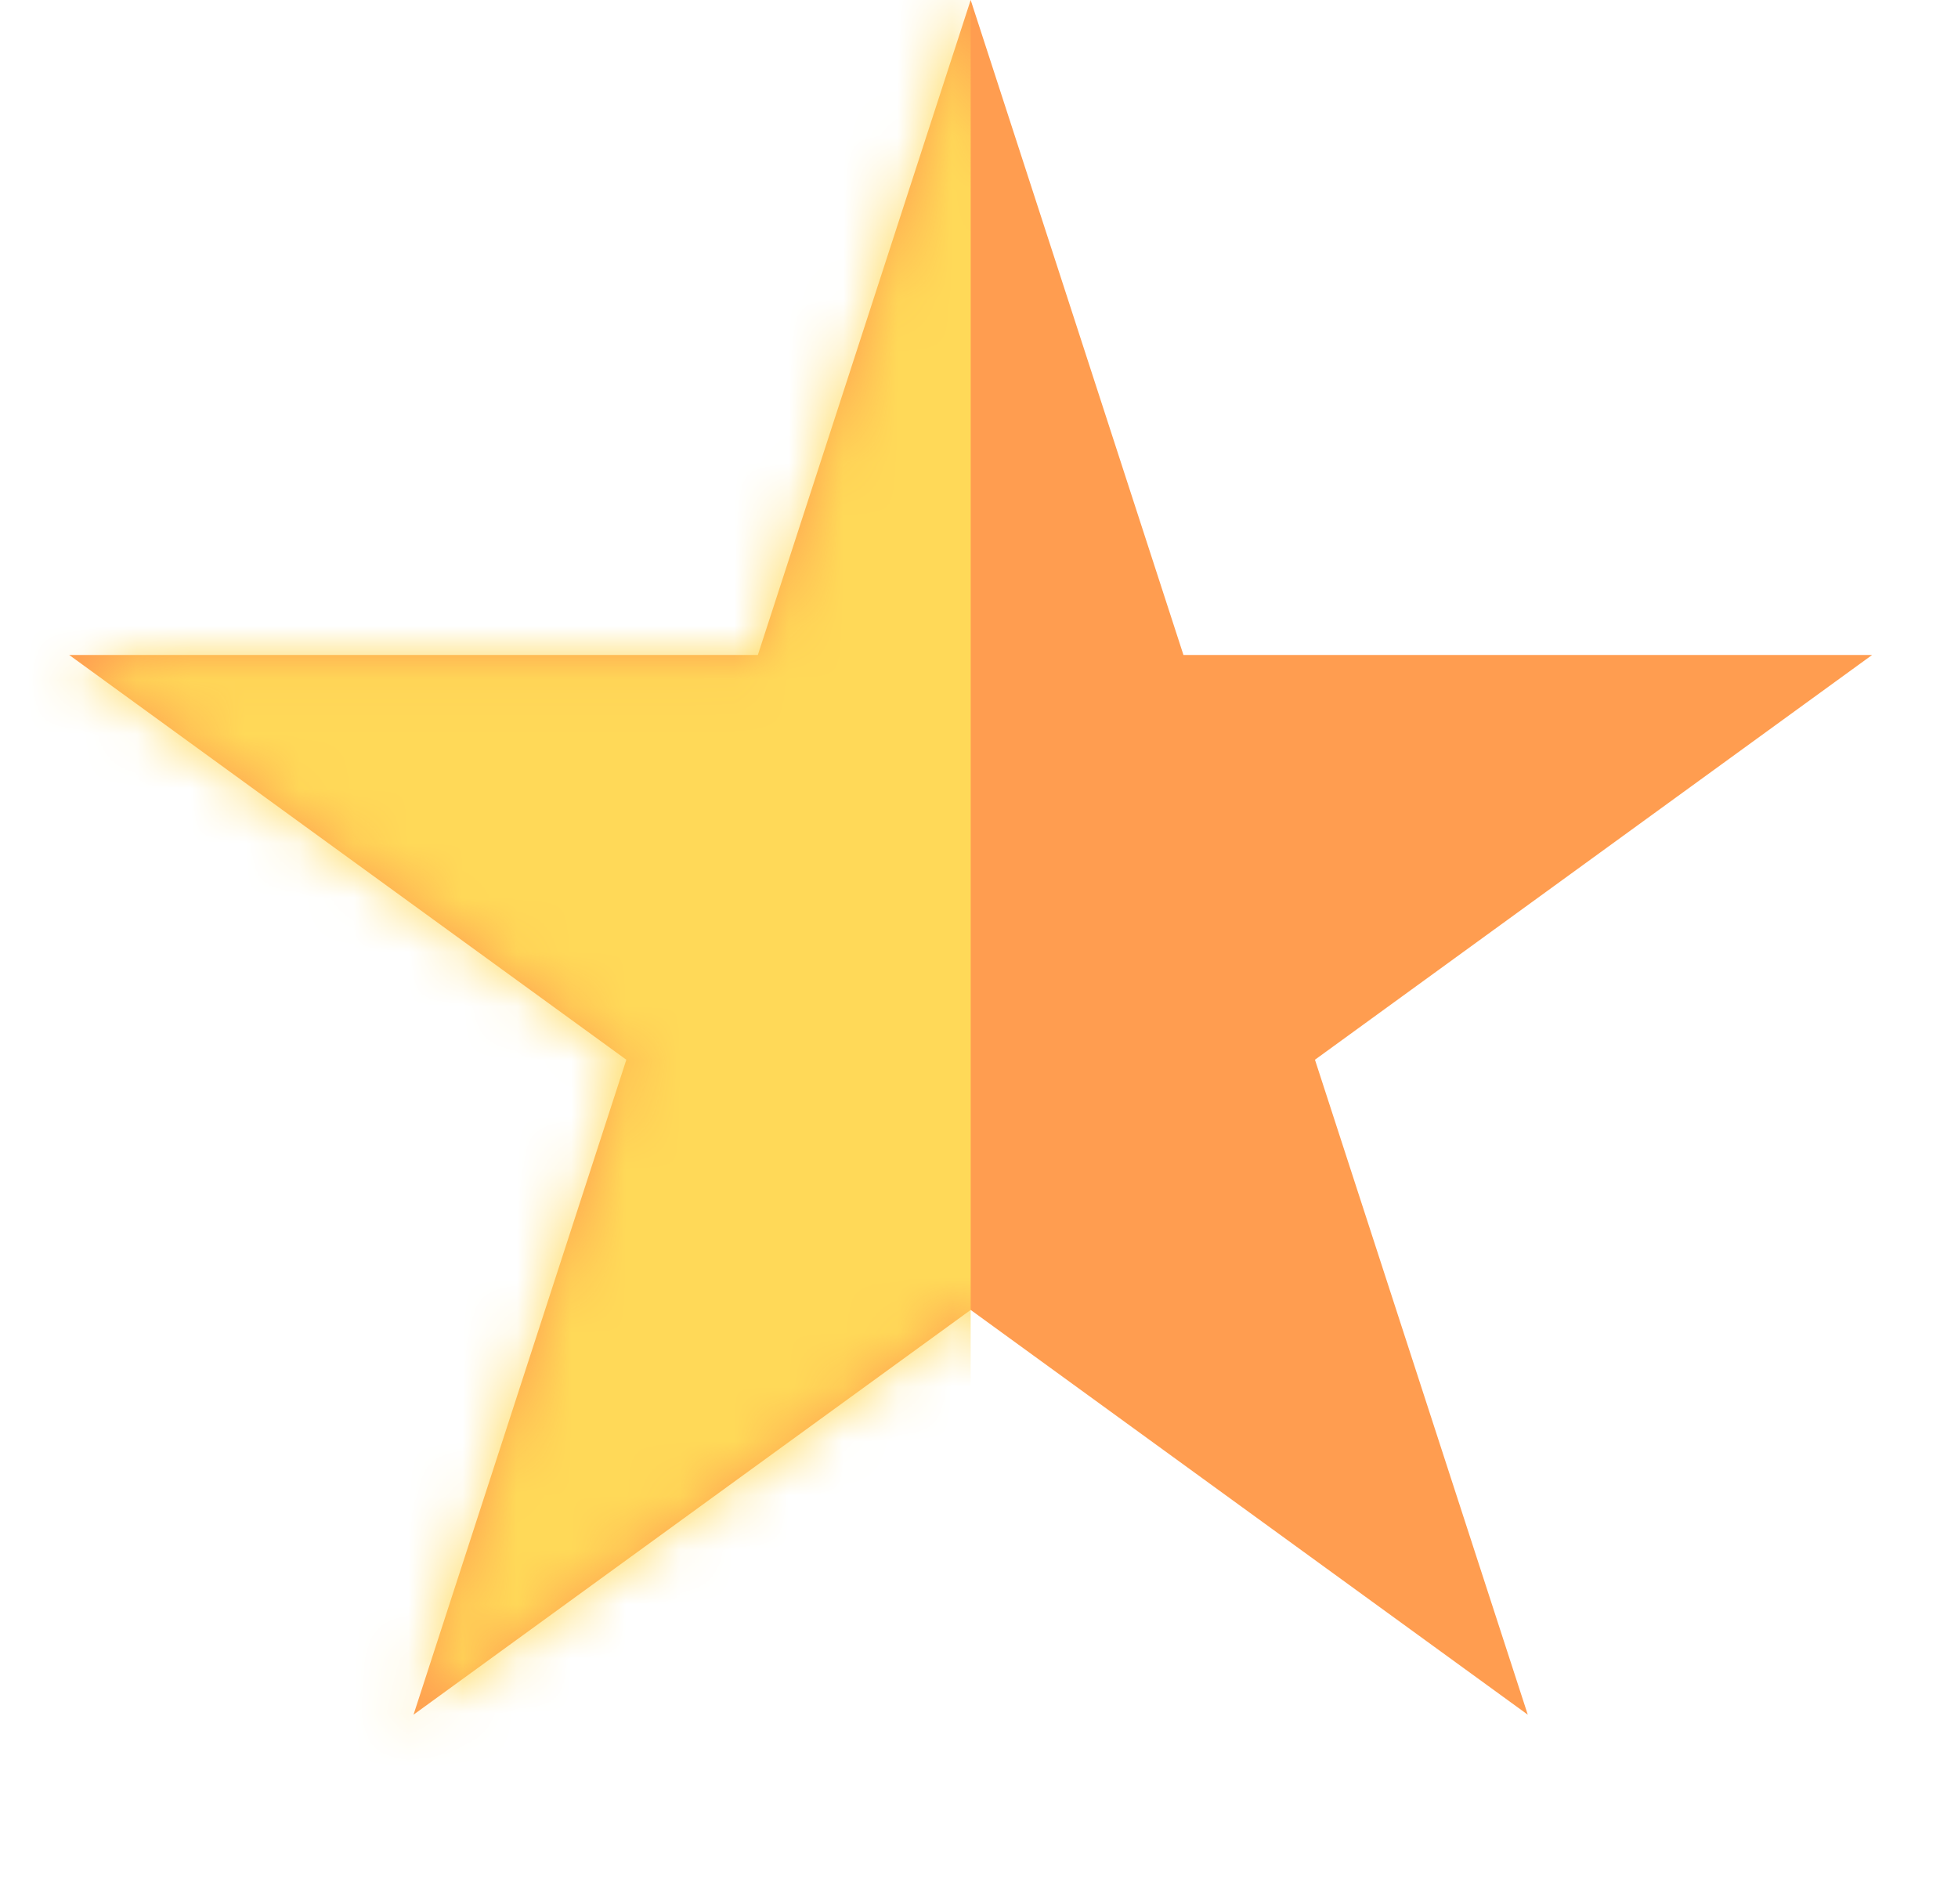 <svg width="36" height="35" viewBox="0 0 36 35" fill="none" xmlns="http://www.w3.org/2000/svg">
<path d="M17.847 -4.57764e-05L21.759 12.042H34.421L24.177 19.484L28.09 31.526L17.847 24.084L7.603 31.526L11.516 19.484L1.272 12.042H13.934L17.847 -4.57764e-05Z" fill="#FF9D50"/>
<mask id="mask0_711_1705" style="mask-type:alpha" maskUnits="userSpaceOnUse" x="1" y="0" width="34" height="32">
<path d="M17.847 -4.57764e-05L21.759 12.042H34.421L24.177 19.484L28.09 31.526L17.847 24.084L7.603 31.526L11.516 19.484L1.272 12.042H13.934L17.847 -4.57764e-05Z" fill="#6C757D"/>
</mask>
<g mask="url(#mask0_711_1705)">
<rect x="-17.008" y="-9.15527e-05" width="34.855" height="34.855" fill="#FFD958"/>
</g>
</svg>
